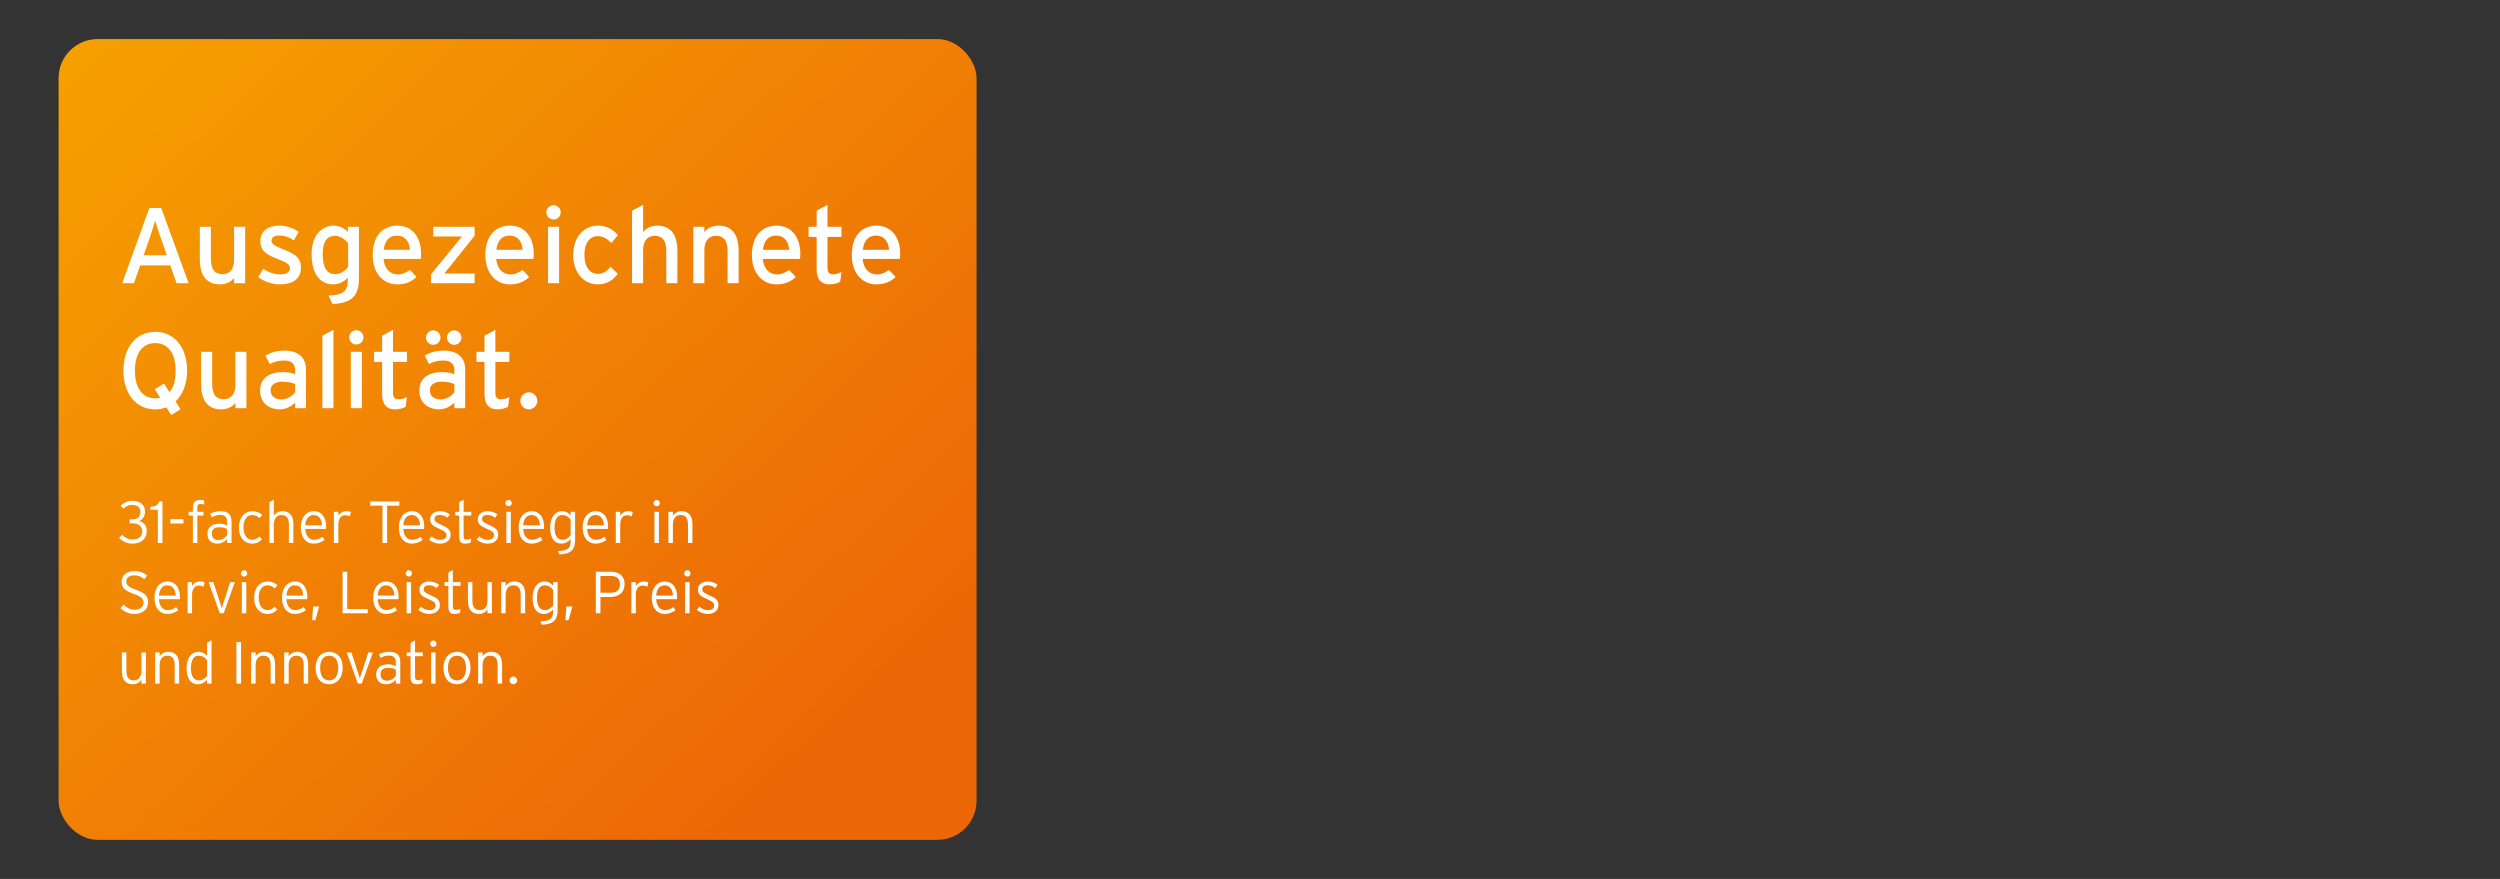 <?xml version="1.0" encoding="UTF-8"?>
<svg xmlns="http://www.w3.org/2000/svg" width="1280" height="450" viewBox="0 0 1280 450" fill="none">
  <rect x="0" y="0" width="1280" height="450" fill="#333333" stroke="none"/>
  <g clip-path="url(#clip0_136_994)">
    <rect x="30" y="20" width="470" height="410" rx="20" fill="url(#paint0_linear_136_994)"></rect>
    <path d="M73.53 130.7H85.41L82.33 121.845C81.395 119.095 79.855 114.64 79.415 112.99C78.975 114.64 77.6 119.04 76.61 121.9L73.53 130.7ZM82.55 106.5L96.575 145H90.415L87.17 135.87H71.77L68.58 145H62.585L76.445 106.5H82.55ZM125.52 116.125V145H119.855V142.25C118.425 144.34 115.565 145.605 112.595 145.605C105.885 145.605 102.31 141.205 102.31 132.68V116.125H107.975V132.46C107.975 138.29 110.175 140.38 113.915 140.38C117.71 140.38 119.855 137.685 119.855 133.01V116.125H125.52ZM144.347 127.4C150.782 129.875 154.082 131.635 154.082 137.08C154.082 143.46 148.912 145.605 143.247 145.605C139.342 145.605 135.107 144.065 132.192 141.92L134.777 137.63C137.472 139.5 140.497 140.49 143.192 140.49C146.767 140.49 148.472 139.335 148.472 137.3C148.472 135.1 145.942 134.055 141.762 132.46C135.547 130.04 133.292 127.95 133.292 123.385C133.292 118.215 137.362 115.52 143.137 115.52C146.767 115.52 150.342 116.84 152.927 118.71L150.452 123.055C148.087 121.405 145.722 120.58 142.972 120.58C140.222 120.58 139.012 121.68 139.012 123.22C139.012 124.65 140.002 125.695 144.347 127.4ZM183.796 116.125V142.25C183.796 151.05 180.606 155.285 170.156 155.615L168.231 151.325C176.371 150.94 178.131 148.74 178.131 142.745V142.25C176.041 144.175 173.676 145.605 170.651 145.605C164.491 145.605 159.541 141.095 159.541 130.095C159.541 120.195 164.986 115.52 170.926 115.52C173.841 115.52 176.591 117.06 178.131 118.82V116.125H183.796ZM171.696 140.38C174.391 140.38 176.756 138.565 178.241 136.695V124.54C176.976 122.835 174.336 120.745 171.476 120.745C167.406 120.745 165.206 123.825 165.206 129.93C165.206 137.19 167.516 140.38 171.696 140.38ZM203.448 115.52C211.643 115.52 215.603 122.175 215.603 129.985C215.603 131.03 215.493 131.965 215.438 132.57H196.353C196.958 138.125 200.093 140.49 203.613 140.49C206.033 140.49 207.958 139.61 209.883 138.18L213.238 141.81C210.708 144.23 207.683 145.605 203.283 145.605C196.518 145.605 190.798 140.16 190.798 130.59C190.798 120.8 195.968 115.52 203.448 115.52ZM196.463 127.895H209.883C209.608 123.935 207.738 120.635 203.063 120.635C199.268 120.635 196.958 123.275 196.463 127.895ZM242.999 140.05V145H220.724V140.38L233.099 125.255C234.254 123.825 235.794 121.955 236.564 121.075C235.519 121.13 232.824 121.075 231.394 121.075H221.824V116.125H242.999V120.69L230.899 135.815C229.744 137.3 228.204 139.17 227.434 140.05C228.479 139.995 231.284 140.05 232.714 140.05H242.999ZM261.134 115.52C269.329 115.52 273.289 122.175 273.289 129.985C273.289 131.03 273.179 131.965 273.124 132.57H254.039C254.644 138.125 257.779 140.49 261.299 140.49C263.719 140.49 265.644 139.61 267.569 138.18L270.924 141.81C268.394 144.23 265.369 145.605 260.969 145.605C254.204 145.605 248.484 140.16 248.484 130.59C248.484 120.8 253.654 115.52 261.134 115.52ZM254.149 127.895H267.569C267.294 123.935 265.424 120.635 260.749 120.635C256.954 120.635 254.644 123.275 254.149 127.895ZM283.448 105.07C285.428 105.07 287.078 106.72 287.078 108.755C287.078 110.735 285.428 112.385 283.448 112.385C281.413 112.385 279.763 110.735 279.763 108.755C279.763 106.72 281.413 105.07 283.448 105.07ZM286.253 116.125V145H280.588V116.125H286.253ZM306.143 115.52C310.378 115.52 313.678 117.225 316.373 120.415L313.018 124.43C310.653 122.01 308.563 120.91 305.978 120.91C301.853 120.91 299.213 124.595 299.213 130.48C299.213 136.145 301.633 140.215 306.143 140.215C308.838 140.215 310.433 139.005 312.688 136.64L316.318 140.215C314.063 143.075 311.203 145.605 305.978 145.605C298.938 145.605 293.493 139.665 293.493 130.645C293.493 121.075 299.103 115.52 306.143 115.52ZM346.814 128.445V145H341.149V128.665C341.149 122.835 338.949 120.745 335.209 120.745C331.414 120.745 329.269 123.44 329.269 128.115V145H323.604V107.875L329.269 104.905V118.875C330.699 116.785 333.559 115.52 336.529 115.52C343.239 115.52 346.814 119.92 346.814 128.445ZM378.181 128.445V145H372.516V128.665C372.516 122.835 370.316 120.745 366.576 120.745C362.781 120.745 360.636 123.44 360.636 128.115V145H354.971V116.125H360.636V118.875C362.066 116.785 364.926 115.52 367.896 115.52C374.606 115.52 378.181 119.92 378.181 128.445ZM397.613 115.52C405.808 115.52 409.768 122.175 409.768 129.985C409.768 131.03 409.658 131.965 409.603 132.57H390.518C391.123 138.125 394.258 140.49 397.778 140.49C400.198 140.49 402.123 139.61 404.048 138.18L407.403 141.81C404.873 144.23 401.848 145.605 397.448 145.605C390.683 145.605 384.963 140.16 384.963 130.59C384.963 120.8 390.133 115.52 397.613 115.52ZM390.628 127.895H404.048C403.773 123.935 401.903 120.635 397.228 120.635C393.433 120.635 391.123 123.275 390.628 127.895ZM426.648 140.435C428.133 140.435 429.783 139.885 430.828 139.28L430.168 144.285C428.793 145.055 426.868 145.605 424.613 145.605C420.598 145.605 418.123 143.13 418.123 137.96V121.295H413.998V116.125H418.123V107.875L423.678 104.905V116.125H430.828V121.295H423.678V136.97C423.678 139.665 424.558 140.435 426.648 140.435ZM448.746 115.52C456.941 115.52 460.901 122.175 460.901 129.985C460.901 131.03 460.791 131.965 460.736 132.57H441.651C442.256 138.125 445.391 140.49 448.911 140.49C451.331 140.49 453.256 139.61 455.181 138.18L458.536 141.81C456.006 144.23 452.981 145.605 448.581 145.605C441.816 145.605 436.096 140.16 436.096 130.59C436.096 120.8 441.266 115.52 448.746 115.52ZM441.761 127.895H455.181C454.906 123.935 453.036 120.635 448.361 120.635C444.566 120.635 442.256 123.275 441.761 127.895ZM79.47 169.895C89.48 169.895 95.805 178.09 95.805 189.75C95.805 196.515 93.55 202.07 89.865 205.535L92.45 209.55L87.72 212.52L85.135 208.56C83.43 209.22 81.505 209.605 79.47 209.605C69.515 209.605 63.19 201.41 63.19 189.75C63.19 178.09 69.515 169.895 79.47 169.895ZM86.785 200.75C88.985 198.33 89.92 194.535 89.92 189.75C89.92 181.115 86.235 175.67 79.47 175.67C72.76 175.67 69.075 181.115 69.075 189.75C69.075 198.385 72.76 203.94 79.47 203.94C80.515 203.94 81.285 203.83 82.055 203.665L79.25 199.32L83.98 196.35L86.785 200.75ZM126.164 180.125V209H120.499V206.25C119.069 208.34 116.209 209.605 113.239 209.605C106.529 209.605 102.954 205.205 102.954 196.68V180.125H108.619V196.46C108.619 202.29 110.819 204.38 114.559 204.38C118.354 204.38 120.499 201.685 120.499 197.01V180.125H126.164ZM144.111 204.49C147.136 204.49 149.776 202.62 151.096 200.805V196.68C149.556 195.91 147.576 195.415 144.496 195.415C140.866 195.415 138.556 197.065 138.556 199.705C138.556 202.565 140.371 204.49 144.111 204.49ZM156.651 189.2V209H151.096V206.14C149.116 208.12 146.311 209.605 143.176 209.605C138.501 209.605 133.166 206.965 133.166 199.87C133.166 193.435 138.116 190.52 144.661 190.52C147.356 190.52 149.501 190.905 151.096 191.62V189.475C151.096 186.34 149.171 184.58 145.651 184.58C142.681 184.58 140.371 185.13 138.116 186.395L135.916 182.105C138.666 180.4 141.746 179.52 145.816 179.52C152.251 179.52 156.651 182.655 156.651 189.2ZM170.721 168.905V209H165.056V171.875L170.721 168.905ZM182.471 169.07C184.451 169.07 186.101 170.72 186.101 172.755C186.101 174.735 184.451 176.385 182.471 176.385C180.436 176.385 178.786 174.735 178.786 172.755C178.786 170.72 180.436 169.07 182.471 169.07ZM185.276 180.125V209H179.611V180.125H185.276ZM204.177 204.435C205.662 204.435 207.312 203.885 208.357 203.28L207.697 208.285C206.322 209.055 204.397 209.605 202.142 209.605C198.127 209.605 195.652 207.13 195.652 201.96V185.295H191.527V180.125H195.652V171.875L201.207 168.905V180.125H208.357V185.295H201.207V200.97C201.207 203.665 202.087 204.435 204.177 204.435ZM221.85 169.125C223.83 169.125 225.535 170.83 225.535 172.865C225.535 174.845 223.83 176.55 221.85 176.55C219.815 176.55 218.11 174.845 218.11 172.865C218.11 170.83 219.815 169.125 221.85 169.125ZM232.575 169.125C234.555 169.125 236.26 170.83 236.26 172.865C236.26 174.845 234.555 176.55 232.575 176.55C230.54 176.55 228.835 174.845 228.835 172.865C228.835 170.83 230.54 169.125 232.575 169.125ZM225.645 204.49C228.67 204.49 231.31 202.62 232.63 200.805V196.68C231.09 195.91 229.11 195.415 226.03 195.415C222.4 195.415 220.09 197.065 220.09 199.705C220.09 202.565 221.905 204.49 225.645 204.49ZM238.185 189.2V209H232.63V206.14C230.65 208.12 227.845 209.605 224.71 209.605C220.035 209.605 214.7 206.965 214.7 199.87C214.7 193.435 219.65 190.52 226.195 190.52C228.89 190.52 231.035 190.905 232.63 191.62V189.475C232.63 186.34 230.705 184.58 227.185 184.58C224.215 184.58 221.905 185.13 219.65 186.395L217.45 182.105C220.2 180.4 223.28 179.52 227.35 179.52C233.785 179.52 238.185 182.655 238.185 189.2ZM256.599 204.435C258.084 204.435 259.734 203.885 260.779 203.28L260.119 208.285C258.744 209.055 256.819 209.605 254.564 209.605C250.549 209.605 248.074 207.13 248.074 201.96V185.295H243.949V180.125H248.074V171.875L253.629 168.905V180.125H260.779V185.295H253.629V200.97C253.629 203.665 254.509 204.435 256.599 204.435ZM270.764 200.86C273.129 200.86 275.109 202.895 275.109 205.26C275.109 207.625 273.129 209.605 270.764 209.605C268.399 209.605 266.419 207.625 266.419 205.26C266.419 202.895 268.399 200.86 270.764 200.86Z" fill="white"></path>
    <path d="M71.237 266.824C73.302 267.279 75.124 268.768 75.124 271.896C75.124 275.935 72.239 278.334 67.562 278.334C64.859 278.334 62.339 276.937 60.972 275.388L62.551 273.809C63.887 275.236 65.618 276.208 67.684 276.208C71.146 276.208 72.786 274.69 72.786 271.956C72.786 269.314 70.751 267.948 67.744 267.948H66.347V265.913H67.805C70.569 265.913 71.905 264.394 71.905 262.147C71.905 260.112 70.781 258.533 67.532 258.533C65.74 258.533 64.312 259.353 63.25 260.477L61.761 258.958C62.976 257.682 65.041 256.407 67.593 256.407C71.328 256.407 74.243 258.199 74.243 261.843C74.243 264.425 73.059 265.882 71.237 266.824ZM83.163 256.741V278H80.825V260.993H76.968V259.505C79.306 259.353 81.007 258.715 81.372 256.741H83.163ZM93.9 265.791V268.008H87.219V265.791H93.9ZM104.538 256.225V258.381C104.021 258.138 103.414 258.017 102.685 258.017C101.744 258.017 101.045 258.351 101.045 259.687V262.056H104.173V263.969H101.045V278H98.767V263.969H96.581V262.056H98.767V259.869C98.767 257.014 100.316 255.951 102.533 255.951C103.444 255.951 103.991 256.042 104.538 256.225ZM111.683 276.481C113.748 276.481 115.297 275.419 116.269 274.082V270.863C115.237 270.286 114.113 269.952 112.169 269.952C109.831 269.952 108.434 271.076 108.434 273.08C108.434 275.449 109.74 276.481 111.683 276.481ZM118.547 266.885V278H116.269V276.056C115.146 277.271 113.566 278.334 111.289 278.334C108.798 278.334 106.186 277.089 106.186 273.232C106.186 269.648 109.132 268.13 112.291 268.13C113.9 268.13 115.328 268.525 116.269 269.041V267.158C116.269 264.789 115.146 263.635 112.807 263.635C111.137 263.635 109.77 264.091 108.464 264.85L107.614 262.997C109.011 262.238 110.894 261.722 112.959 261.722C116.391 261.722 118.547 263.179 118.547 266.885ZM129.209 261.722C131.365 261.722 133.005 262.511 134.25 263.605L132.883 265.305C131.729 264.273 130.666 263.696 129.057 263.696C126.567 263.696 124.653 265.943 124.653 269.922C124.653 273.839 126.324 276.36 129.148 276.36C130.697 276.36 131.729 275.722 132.823 274.659L134.189 276.117C132.853 277.484 131.304 278.334 129.057 278.334C125.564 278.334 122.345 275.662 122.345 270.104C122.345 264.212 125.868 261.722 129.209 261.722ZM150.198 268.282V278H147.92V268.676C147.92 265.245 146.705 263.696 144.154 263.696C141.937 263.696 140.206 265.184 140.206 268.676V278H137.928V257.136L140.206 255.86V263.999C141.117 262.663 142.605 261.722 144.61 261.722C147.981 261.722 150.198 263.696 150.198 268.282ZM160.596 261.722C164.757 261.722 167.004 265.002 167.004 269.557C167.004 270.104 166.974 270.438 166.913 270.802H156.284C156.496 274.204 158.106 276.36 160.718 276.36C162.57 276.36 163.663 275.813 165.121 274.842L166.184 276.481C164.271 277.696 162.874 278.334 160.475 278.334C157.559 278.334 154.006 276.208 154.006 269.952C154.006 264.88 156.8 261.722 160.596 261.722ZM156.284 268.95H164.878C164.696 265.852 163.36 263.696 160.566 263.696C158.197 263.696 156.557 265.396 156.284 268.95ZM177.179 261.722C178.364 261.722 179.123 261.874 179.67 262.116L179.093 264.425C178.455 264.06 177.756 263.817 176.693 263.817C174.476 263.817 173.231 265.609 173.231 268.646V278H170.953V262.056H173.231V264.03C173.96 262.754 175.479 261.722 177.179 261.722ZM204.451 256.741V258.897H198.195V278H195.826V258.897H189.57V256.741H204.451ZM210.809 261.722C214.969 261.722 217.217 265.002 217.217 269.557C217.217 270.104 217.186 270.438 217.126 270.802H206.496C206.709 274.204 208.318 276.36 210.93 276.36C212.783 276.36 213.876 275.813 215.334 274.842L216.397 276.481C214.483 277.696 213.086 278.334 210.687 278.334C207.772 278.334 204.218 276.208 204.218 269.952C204.218 264.88 207.012 261.722 210.809 261.722ZM206.496 268.95H215.091C214.909 265.852 213.572 263.696 210.778 263.696C208.409 263.696 206.769 265.396 206.496 268.95ZM225.972 268.737C228.978 270.104 230.74 270.985 230.74 273.839C230.74 276.967 228.037 278.334 225.273 278.334C223.086 278.334 221.173 277.514 219.655 276.299L220.991 274.629C222.266 275.753 223.755 276.39 225.334 276.39C227.52 276.39 228.553 275.479 228.553 273.93C228.553 272.625 227.612 271.896 224.787 270.681C221.598 269.314 220.262 268.342 220.262 265.791C220.262 263.362 222.358 261.722 225.243 261.722C227.429 261.722 229.13 262.42 230.345 263.422L229.069 265.093C227.824 264.121 226.792 263.665 225.091 263.665C223.42 263.665 222.449 264.485 222.449 265.639C222.449 266.976 223.269 267.522 225.972 268.737ZM241.309 262.056V263.969H237.361V274.356C237.361 275.783 237.756 276.269 238.971 276.269C239.882 276.269 240.489 276.117 241.218 275.813L241.066 277.787C240.186 278.152 239.335 278.334 238.121 278.334C236.146 278.334 235.084 277.362 235.084 274.72V263.969H233.109V262.056H235.084V257.136L237.361 255.86V262.056H241.309ZM250.336 268.737C253.343 270.104 255.104 270.985 255.104 273.839C255.104 276.967 252.402 278.334 249.638 278.334C247.451 278.334 245.538 277.514 244.019 276.299L245.356 274.629C246.631 275.753 248.119 276.39 249.699 276.39C251.885 276.39 252.918 275.479 252.918 273.93C252.918 272.625 251.976 271.896 249.152 270.681C245.963 269.314 244.627 268.342 244.627 265.791C244.627 263.362 246.722 261.722 249.608 261.722C251.794 261.722 253.495 262.42 254.71 263.422L253.434 265.093C252.189 264.121 251.156 263.665 249.456 263.665C247.785 263.665 246.813 264.485 246.813 265.639C246.813 266.976 247.633 267.522 250.336 268.737ZM260.443 255.951C261.294 255.951 262.023 256.68 262.023 257.591C262.023 258.472 261.294 259.201 260.443 259.201C259.502 259.201 258.773 258.472 258.773 257.591C258.773 256.68 259.502 255.951 260.443 255.951ZM261.537 262.056V278H259.259V262.056H261.537ZM272.166 261.722C276.326 261.722 278.574 265.002 278.574 269.557C278.574 270.104 278.543 270.438 278.482 270.802H267.853C268.066 274.204 269.675 276.36 272.287 276.36C274.14 276.36 275.233 275.813 276.691 274.842L277.754 276.481C275.84 277.696 274.443 278.334 272.044 278.334C269.129 278.334 265.575 276.208 265.575 269.952C265.575 264.88 268.369 261.722 272.166 261.722ZM267.853 268.95H276.448C276.265 265.852 274.929 263.696 272.135 263.696C269.766 263.696 268.126 265.396 267.853 268.95ZM294.458 262.056V276.573C294.458 281.371 292.302 283.679 286.38 283.861L285.651 282.13C290.966 281.978 292.181 280.581 292.181 276.876V276.056C291.057 277.271 289.538 278.334 287.382 278.334C284.193 278.334 281.673 275.904 281.673 270.286C281.673 264.637 284.345 261.722 287.686 261.722C289.69 261.722 291.057 262.572 292.181 263.848V262.056H294.458ZM287.959 276.36C289.66 276.36 291.057 275.449 292.181 274.052V266.095C291.3 264.759 289.751 263.696 287.868 263.696C285.226 263.696 283.92 265.973 283.92 270.256C283.92 274.264 285.438 276.36 287.959 276.36ZM304.924 261.722C309.084 261.722 311.332 265.002 311.332 269.557C311.332 270.104 311.301 270.438 311.241 270.802H300.611C300.824 274.204 302.433 276.36 305.045 276.36C306.898 276.36 307.991 275.813 309.449 274.842L310.512 276.481C308.598 277.696 307.201 278.334 304.802 278.334C301.887 278.334 298.333 276.208 298.333 269.952C298.333 264.88 301.127 261.722 304.924 261.722ZM300.611 268.95H309.206C309.024 265.852 307.687 263.696 304.893 263.696C302.524 263.696 300.884 265.396 300.611 268.95ZM321.507 261.722C322.691 261.722 323.451 261.874 323.997 262.116L323.42 264.425C322.782 264.06 322.084 263.817 321.021 263.817C318.804 263.817 317.559 265.609 317.559 268.646V278H315.281V262.056H317.559V264.03C318.288 262.754 319.806 261.722 321.507 261.722ZM336.266 255.951C337.117 255.951 337.846 256.68 337.846 257.591C337.846 258.472 337.117 259.201 336.266 259.201C335.325 259.201 334.596 258.472 334.596 257.591C334.596 256.68 335.325 255.951 336.266 255.951ZM337.36 262.056V278H335.082V262.056H337.36ZM354.518 268.282V278H352.24V268.676C352.24 265.245 351.026 263.696 348.474 263.696C346.257 263.696 344.526 265.184 344.526 268.676V278H342.249V262.056H344.526V263.999C345.437 262.663 346.926 261.722 348.93 261.722C352.301 261.722 354.518 263.696 354.518 268.282ZM69.688 301.973C74.395 303.674 75.853 305.253 75.853 308.412C75.853 311.753 73.241 314.334 68.807 314.334C65.922 314.334 63.341 313.089 61.67 311.388L63.25 309.627C64.859 311.176 66.712 312.178 68.898 312.178C71.723 312.178 73.484 310.781 73.484 308.533C73.484 306.559 72.3 305.436 68.412 304.039C63.827 302.399 62.278 300.911 62.278 297.843C62.278 294.442 64.95 292.407 68.929 292.407C71.784 292.407 73.606 293.257 75.398 294.685L73.879 296.537C72.33 295.262 70.903 294.563 68.777 294.563C65.861 294.563 64.647 296.021 64.647 297.691C64.647 299.453 65.436 300.455 69.688 301.973ZM85.692 297.722C89.853 297.722 92.101 301.002 92.101 305.557C92.101 306.104 92.07 306.438 92.01 306.802H81.38C81.593 310.204 83.202 312.36 85.814 312.36C87.667 312.36 88.76 311.813 90.218 310.842L91.281 312.481C89.367 313.696 87.97 314.334 85.571 314.334C82.656 314.334 79.102 312.208 79.102 305.952C79.102 300.88 81.896 297.722 85.692 297.722ZM81.38 304.95H89.975C89.793 301.852 88.456 299.696 85.662 299.696C83.293 299.696 81.653 301.396 81.38 304.95ZM102.276 297.722C103.46 297.722 104.219 297.874 104.766 298.116L104.189 300.425C103.551 300.06 102.853 299.817 101.79 299.817C99.573 299.817 98.328 301.609 98.328 304.646V314H96.05V298.056H98.328V300.03C99.056 298.754 100.575 297.722 102.276 297.722ZM117.862 298.056H120.231L114.522 314H112.517L106.808 298.056H109.237L113.307 310.599L113.55 311.358L113.793 310.599L117.862 298.056ZM125.013 291.951C125.864 291.951 126.593 292.68 126.593 293.591C126.593 294.472 125.864 295.201 125.013 295.201C124.072 295.201 123.343 294.472 123.343 293.591C123.343 292.68 124.072 291.951 125.013 291.951ZM126.107 298.056V314H123.829V298.056H126.107ZM137.009 297.722C139.165 297.722 140.805 298.511 142.05 299.605L140.684 301.305C139.53 300.273 138.467 299.696 136.857 299.696C134.367 299.696 132.453 301.943 132.453 305.922C132.453 309.839 134.124 312.36 136.948 312.36C138.497 312.36 139.53 311.722 140.623 310.659L141.99 312.117C140.653 313.484 139.104 314.334 136.857 314.334C133.364 314.334 130.145 311.662 130.145 306.104C130.145 300.212 133.668 297.722 137.009 297.722ZM150.964 297.722C155.125 297.722 157.372 301.002 157.372 305.557C157.372 306.104 157.342 306.438 157.281 306.802H146.652C146.864 310.204 148.474 312.36 151.086 312.36C152.938 312.36 154.032 311.813 155.489 310.842L156.552 312.481C154.639 313.696 153.242 314.334 150.843 314.334C147.927 314.334 144.374 312.208 144.374 305.952C144.374 300.88 147.168 297.722 150.964 297.722ZM146.652 304.95H155.246C155.064 301.852 153.728 299.696 150.934 299.696C148.565 299.696 146.925 301.396 146.652 304.95ZM160.308 310.507H163.405L161.431 317.584H159.852L160.308 310.507ZM188.278 311.844V314H175.401V292.741H177.77V311.844H188.278ZM197.677 297.722C201.838 297.722 204.085 301.002 204.085 305.557C204.085 306.104 204.055 306.438 203.994 306.802H193.365C193.577 310.204 195.187 312.36 197.799 312.36C199.651 312.36 200.745 311.813 202.202 310.842L203.265 312.481C201.352 313.696 199.955 314.334 197.556 314.334C194.64 314.334 191.087 312.208 191.087 305.952C191.087 300.88 193.881 297.722 197.677 297.722ZM193.365 304.95H201.959C201.777 301.852 200.441 299.696 197.647 299.696C195.278 299.696 193.638 301.396 193.365 304.95ZM209.371 291.951C210.221 291.951 210.95 292.68 210.95 293.591C210.95 294.472 210.221 295.201 209.371 295.201C208.429 295.201 207.7 294.472 207.7 293.591C207.7 292.68 208.429 291.951 209.371 291.951ZM210.464 298.056V314H208.186V298.056H210.464ZM220.455 304.737C223.462 306.104 225.223 306.985 225.223 309.839C225.223 312.967 222.52 314.334 219.757 314.334C217.57 314.334 215.657 313.514 214.138 312.299L215.474 310.629C216.75 311.753 218.238 312.39 219.817 312.39C222.004 312.39 223.037 311.479 223.037 309.93C223.037 308.625 222.095 307.896 219.271 306.681C216.082 305.314 214.746 304.342 214.746 301.791C214.746 299.362 216.841 297.722 219.726 297.722C221.913 297.722 223.614 298.42 224.828 299.422L223.553 301.093C222.308 300.121 221.275 299.665 219.574 299.665C217.904 299.665 216.932 300.485 216.932 301.639C216.932 302.976 217.752 303.522 220.455 304.737ZM235.793 298.056V299.969H231.845V310.356C231.845 311.783 232.24 312.269 233.454 312.269C234.366 312.269 234.973 312.117 235.702 311.813L235.55 313.787C234.669 314.152 233.819 314.334 232.604 314.334C230.63 314.334 229.567 313.362 229.567 310.72V299.969H227.593V298.056H229.567V293.136L231.845 291.86V298.056H235.793ZM251.867 298.056V314H249.589V312.056C248.678 313.393 247.19 314.334 245.185 314.334C241.814 314.334 239.597 312.36 239.597 307.774V298.056H241.875V307.379C241.875 310.811 243.09 312.36 245.641 312.36C247.858 312.36 249.589 310.872 249.589 307.379V298.056H251.867ZM268.885 304.282V314H266.608V304.676C266.608 301.245 265.393 299.696 262.842 299.696C260.625 299.696 258.894 301.184 258.894 304.676V314H256.616V298.056H258.894V299.999C259.805 298.663 261.293 297.722 263.297 297.722C266.668 297.722 268.885 299.696 268.885 304.282ZM285.479 298.056V312.573C285.479 317.371 283.323 319.679 277.401 319.861L276.672 318.13C281.986 317.978 283.201 316.581 283.201 312.876V312.056C282.078 313.271 280.559 314.334 278.403 314.334C275.214 314.334 272.693 311.904 272.693 306.286C272.693 300.637 275.366 297.722 278.706 297.722C280.711 297.722 282.078 298.572 283.201 299.848V298.056H285.479ZM278.98 312.36C280.681 312.36 282.078 311.449 283.201 310.052V302.095C282.321 300.759 280.772 299.696 278.889 299.696C276.247 299.696 274.941 301.973 274.941 306.256C274.941 310.264 276.459 312.36 278.98 312.36ZM289.961 310.507H293.059L291.085 317.584H289.506L289.961 310.507ZM313.012 292.741C316.869 292.741 319.785 294.776 319.785 299.088C319.785 303.31 316.839 305.648 312.587 305.648H307.424V314H305.055V292.741H313.012ZM312.617 303.492C315.867 303.492 317.416 302.004 317.416 299.179C317.416 296.446 315.837 294.897 312.921 294.897H307.424V303.492H312.617ZM329.478 297.722C330.662 297.722 331.421 297.874 331.968 298.116L331.391 300.425C330.753 300.06 330.055 299.817 328.992 299.817C326.775 299.817 325.53 301.609 325.53 304.646V314H323.252V298.056H325.53V300.03C326.259 298.754 327.777 297.722 329.478 297.722ZM340.285 297.722C344.445 297.722 346.693 301.002 346.693 305.557C346.693 306.104 346.662 306.438 346.601 306.802H335.972C336.185 310.204 337.794 312.36 340.406 312.36C342.259 312.36 343.352 311.813 344.81 310.842L345.873 312.481C343.959 313.696 342.562 314.334 340.163 314.334C337.248 314.334 333.694 312.208 333.694 305.952C333.694 300.88 336.488 297.722 340.285 297.722ZM335.972 304.95H344.567C344.384 301.852 343.048 299.696 340.254 299.696C337.885 299.696 336.245 301.396 335.972 304.95ZM351.978 291.951C352.829 291.951 353.557 292.68 353.557 293.591C353.557 294.472 352.829 295.201 351.978 295.201C351.037 295.201 350.308 294.472 350.308 293.591C350.308 292.68 351.037 291.951 351.978 291.951ZM353.071 298.056V314H350.794V298.056H353.071ZM363.062 304.737C366.069 306.104 367.831 306.985 367.831 309.839C367.831 312.967 365.128 314.334 362.364 314.334C360.177 314.334 358.264 313.514 356.746 312.299L358.082 310.629C359.357 311.753 360.845 312.39 362.425 312.39C364.611 312.39 365.644 311.479 365.644 309.93C365.644 308.625 364.702 307.896 361.878 306.681C358.689 305.314 357.353 304.342 357.353 301.791C357.353 299.362 359.448 297.722 362.334 297.722C364.52 297.722 366.221 298.42 367.436 299.422L366.16 301.093C364.915 300.121 363.882 299.665 362.182 299.665C360.511 299.665 359.54 300.485 359.54 301.639C359.54 302.976 360.36 303.522 363.062 304.737ZM74.699 334.056V350H72.421V348.056C71.51 349.393 70.022 350.334 68.018 350.334C64.647 350.334 62.43 348.36 62.43 343.774V334.056H64.707V343.379C64.707 346.811 65.922 348.36 68.473 348.36C70.69 348.36 72.421 346.872 72.421 343.379V334.056H74.699ZM91.718 340.282V350H89.44V340.676C89.44 337.245 88.225 335.696 85.674 335.696C83.457 335.696 81.726 337.184 81.726 340.676V350H79.448V334.056H81.726V335.999C82.637 334.663 84.125 333.722 86.13 333.722C89.501 333.722 91.718 335.696 91.718 340.282ZM101.812 348.36C103.513 348.36 104.91 347.449 106.034 346.052V338.095C105.153 336.759 103.604 335.696 101.721 335.696C99.079 335.696 97.773 337.973 97.773 342.256C97.773 346.264 99.292 348.36 101.812 348.36ZM108.312 327.86V350H106.034V348.056C104.91 349.271 103.392 350.334 101.235 350.334C98.046 350.334 95.526 347.904 95.526 342.286C95.526 336.637 98.198 333.722 101.539 333.722C103.543 333.722 104.91 334.572 106.034 335.848V329.136L108.312 327.86ZM123.416 328.741V350H121.047V328.741H123.416ZM140.863 340.282V350H138.585V340.676C138.585 337.245 137.37 335.696 134.819 335.696C132.602 335.696 130.871 337.184 130.871 340.676V350H128.593V334.056H130.871V335.999C131.782 334.663 133.27 333.722 135.275 333.722C138.646 333.722 140.863 335.696 140.863 340.282ZM157.79 340.282V350H155.513V340.676C155.513 337.245 154.298 335.696 151.747 335.696C149.53 335.696 147.799 337.184 147.799 340.676V350H145.521V334.056H147.799V335.999C148.71 334.663 150.198 333.722 152.202 333.722C155.573 333.722 157.79 335.696 157.79 340.282ZM168.583 333.722C172.471 333.722 175.447 336.516 175.447 341.922C175.447 347.327 172.349 350.334 168.462 350.334C164.575 350.334 161.598 347.449 161.598 342.043C161.598 336.637 164.696 333.722 168.583 333.722ZM168.523 348.36C171.286 348.36 173.169 346.173 173.169 341.982C173.169 337.791 171.286 335.696 168.523 335.696C165.759 335.696 163.906 337.791 163.906 341.982C163.906 346.173 165.759 348.36 168.523 348.36ZM188.562 334.056H190.931L185.221 350H183.217L177.507 334.056H179.937L184.006 346.599L184.249 347.358L184.492 346.599L188.562 334.056ZM198.072 348.481C200.137 348.481 201.686 347.419 202.658 346.082V342.863C201.625 342.286 200.501 341.952 198.558 341.952C196.219 341.952 194.822 343.076 194.822 345.08C194.822 347.449 196.128 348.481 198.072 348.481ZM204.935 338.885V350H202.658V348.056C201.534 349.271 199.955 350.334 197.677 350.334C195.187 350.334 192.575 349.089 192.575 345.232C192.575 341.648 195.521 340.13 198.679 340.13C200.289 340.13 201.716 340.525 202.658 341.041V339.158C202.658 336.789 201.534 335.635 199.195 335.635C197.525 335.635 196.158 336.091 194.853 336.85L194.002 334.997C195.399 334.238 197.282 333.722 199.347 333.722C202.779 333.722 204.935 335.179 204.935 338.885ZM216.448 334.056V335.969H212.499V346.356C212.499 347.783 212.894 348.269 214.109 348.269C215.02 348.269 215.628 348.117 216.356 347.813L216.205 349.787C215.324 350.152 214.473 350.334 213.259 350.334C211.285 350.334 210.222 349.362 210.222 346.72V335.969H208.248V334.056H210.222V329.136L212.499 327.86V334.056H216.448ZM221.916 327.951C222.767 327.951 223.495 328.68 223.495 329.591C223.495 330.472 222.767 331.201 221.916 331.201C220.975 331.201 220.246 330.472 220.246 329.591C220.246 328.68 220.975 327.951 221.916 327.951ZM223.01 334.056V350H220.732V334.056H223.01ZM234.033 333.722C237.921 333.722 240.897 336.516 240.897 341.922C240.897 347.327 237.799 350.334 233.912 350.334C230.024 350.334 227.048 347.449 227.048 342.043C227.048 336.637 230.146 333.722 234.033 333.722ZM233.972 348.36C236.736 348.36 238.619 346.173 238.619 341.982C238.619 337.791 236.736 335.696 233.972 335.696C231.209 335.696 229.356 337.791 229.356 341.982C229.356 346.173 231.209 348.36 233.972 348.36ZM257.066 340.282V350H254.788V340.676C254.788 337.245 253.573 335.696 251.022 335.696C248.805 335.696 247.074 337.184 247.074 340.676V350H244.796V334.056H247.074V335.999C247.985 334.663 249.473 333.722 251.478 333.722C254.849 333.722 257.066 335.696 257.066 340.282ZM262.848 346.386C263.88 346.386 264.792 347.327 264.792 348.39C264.792 349.453 263.88 350.334 262.848 350.334C261.785 350.334 260.904 349.453 260.904 348.39C260.904 347.327 261.785 346.386 262.848 346.386Z" fill="white"></path>
  </g>
  <defs>
    <linearGradient id="paint0_linear_136_994" x1="30" y1="30.781" x2="394.583" y2="413.623" gradientUnits="userSpaceOnUse">
      <stop stop-color="#F6A000"></stop>
      <stop offset="1" stop-color="#EC6707"></stop>
    </linearGradient>
    <clipPath id="clip0_136_994">
      <rect width="1280" height="450" fill="white"></rect>
    </clipPath>
  </defs>
</svg>
